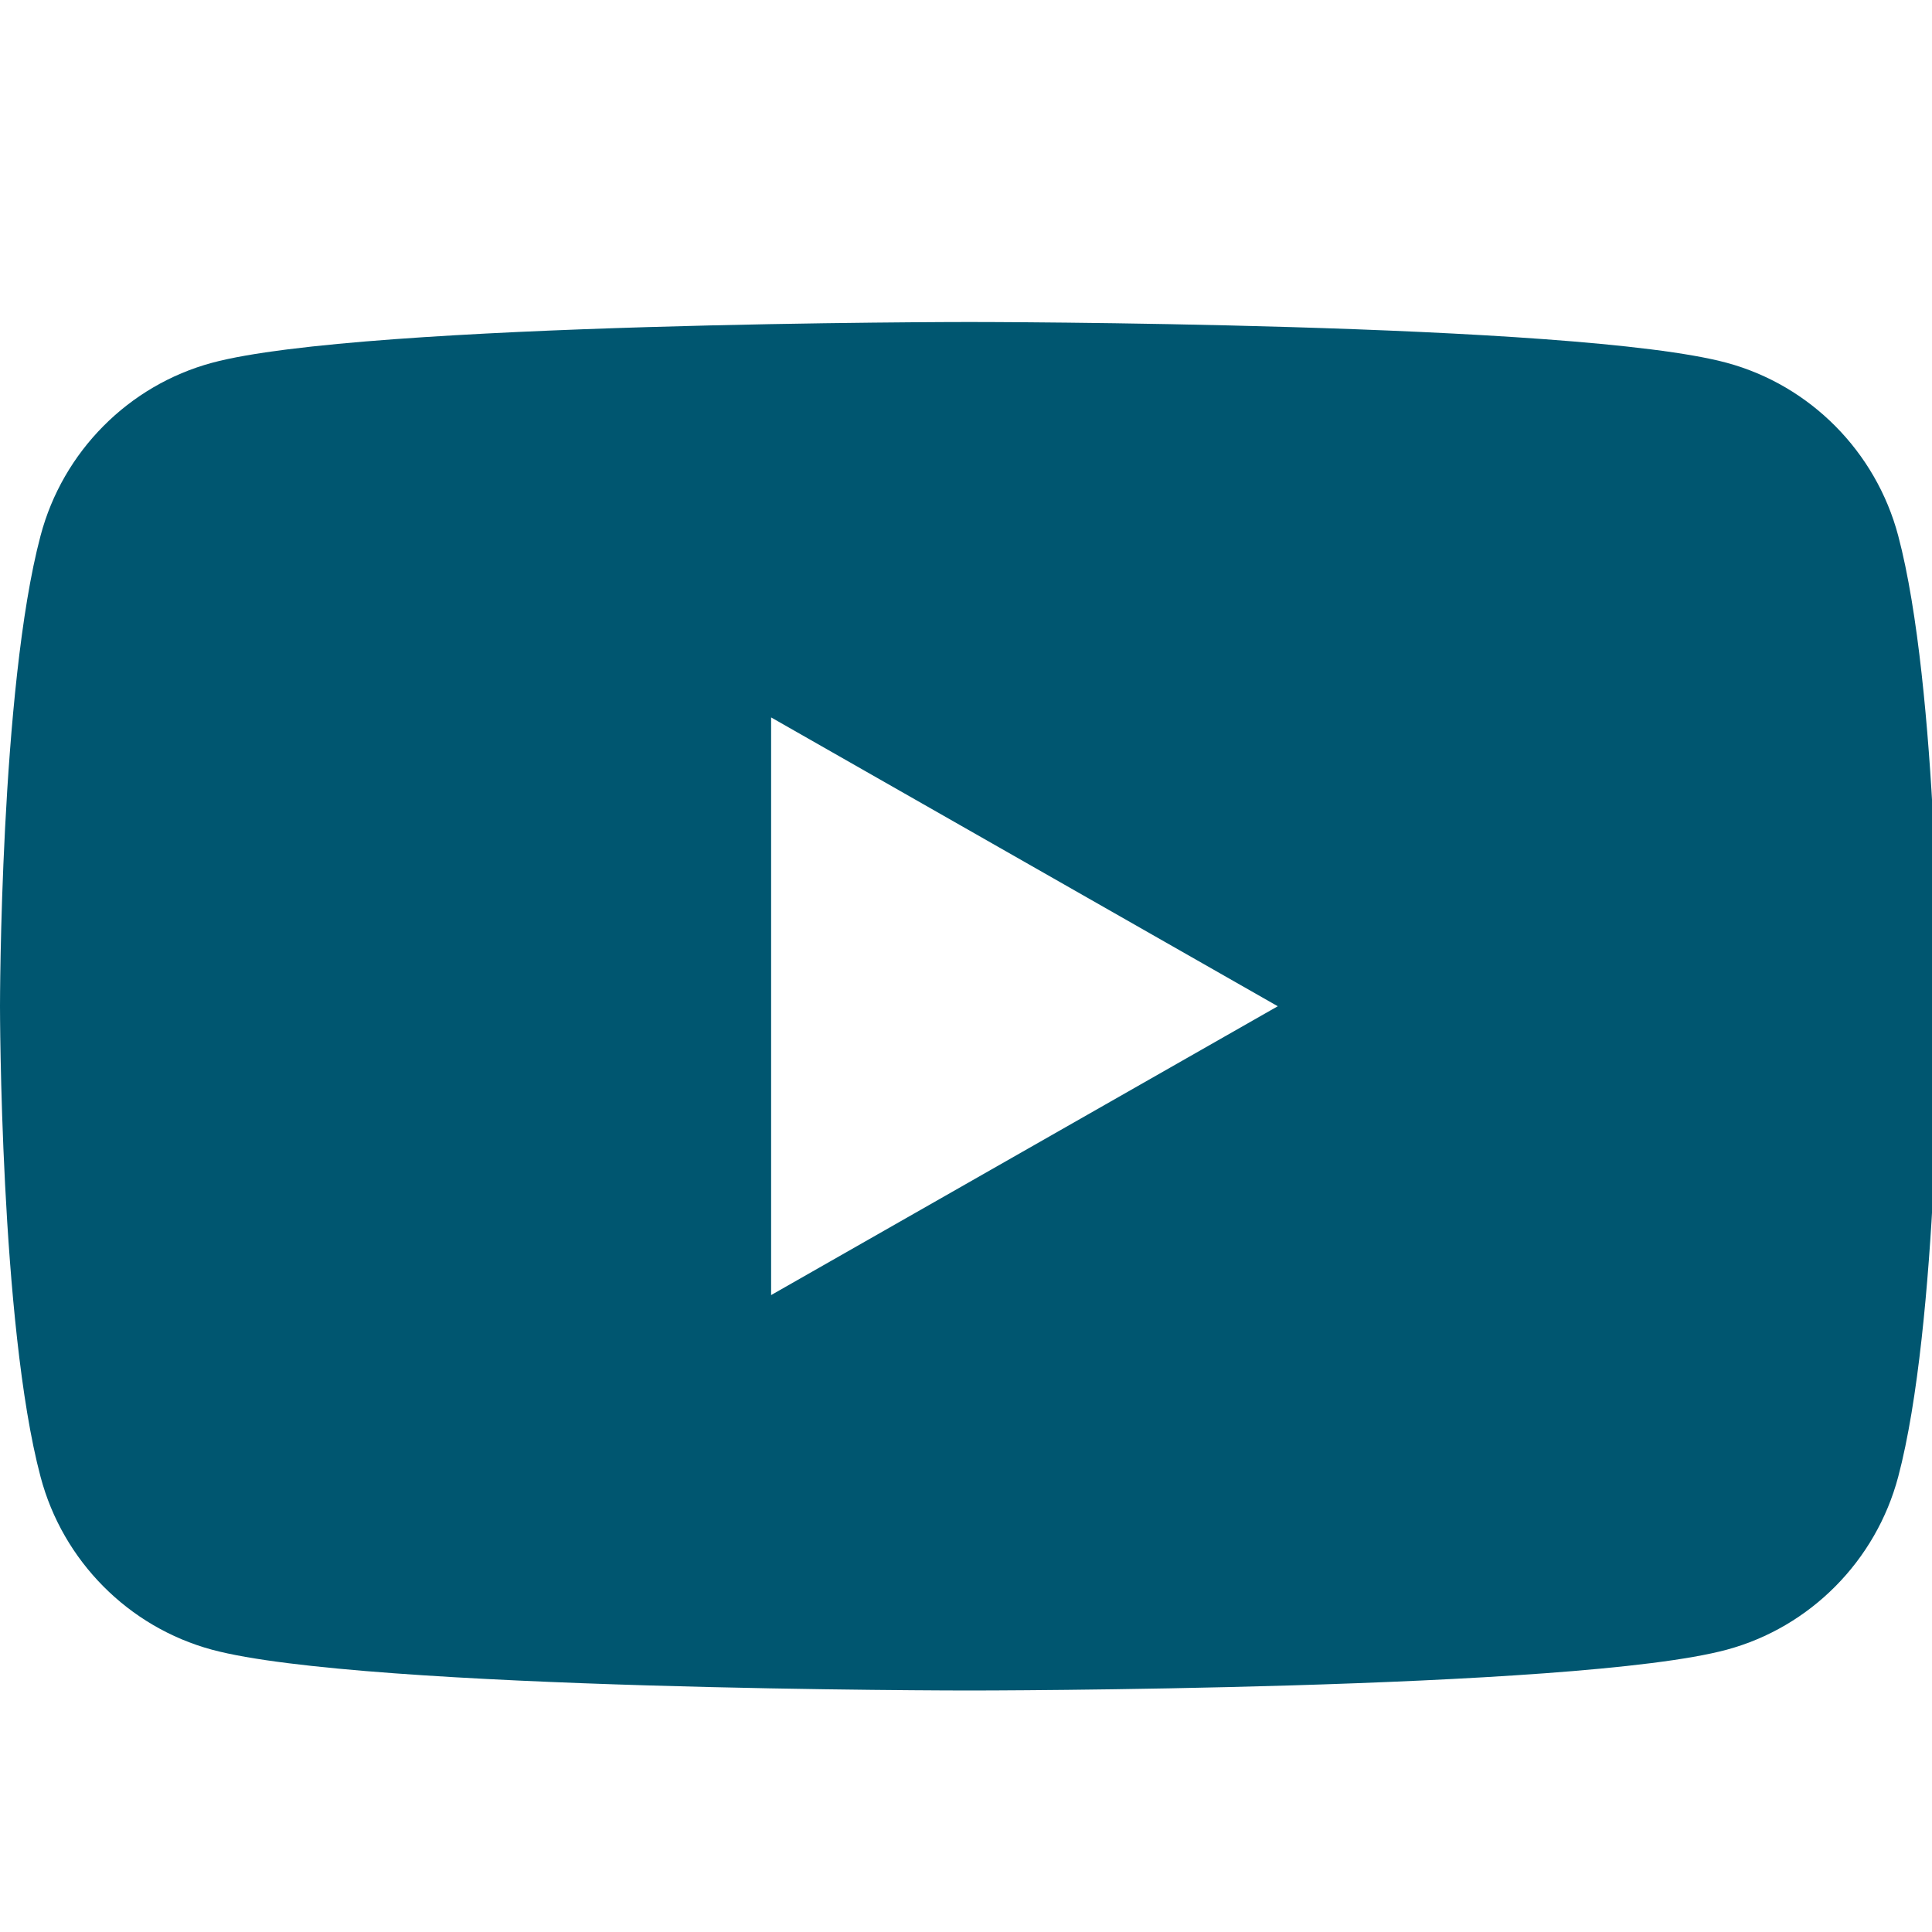 <svg width="24" height="24" viewBox="0 0 24 24" fill="none" xmlns="http://www.w3.org/2000/svg">
<g clip-path="url(#clip0)">
<path fill-rule="evenodd" clip-rule="evenodd" d="M21.451 4.507C22.486 4.787 23.303 5.61 23.58 6.654C24.083 8.549 24.083 12.5 24.083 12.5C24.083 12.5 24.083 16.451 23.58 18.346C23.303 19.39 22.486 20.213 21.451 20.493C19.573 21 12.042 21 12.042 21C12.042 21 4.51 21 2.633 20.493C1.597 20.213 0.78 19.39 0.504 18.346C0 16.451 0 12.5 0 12.5C0 12.5 0 8.549 0.504 6.654C0.78 5.61 1.597 4.787 2.633 4.507C4.51 4 12.042 4 12.042 4C12.042 4 19.573 4 21.451 4.507ZM9.579 8.912V16.088L15.873 12.5L9.579 8.912Z" fill="#005670"/>
</g>
<defs>
<clipPath id="clip0">
<rect width="24" height="24" fill="white"/>
</clipPath>
</defs>
</svg>
